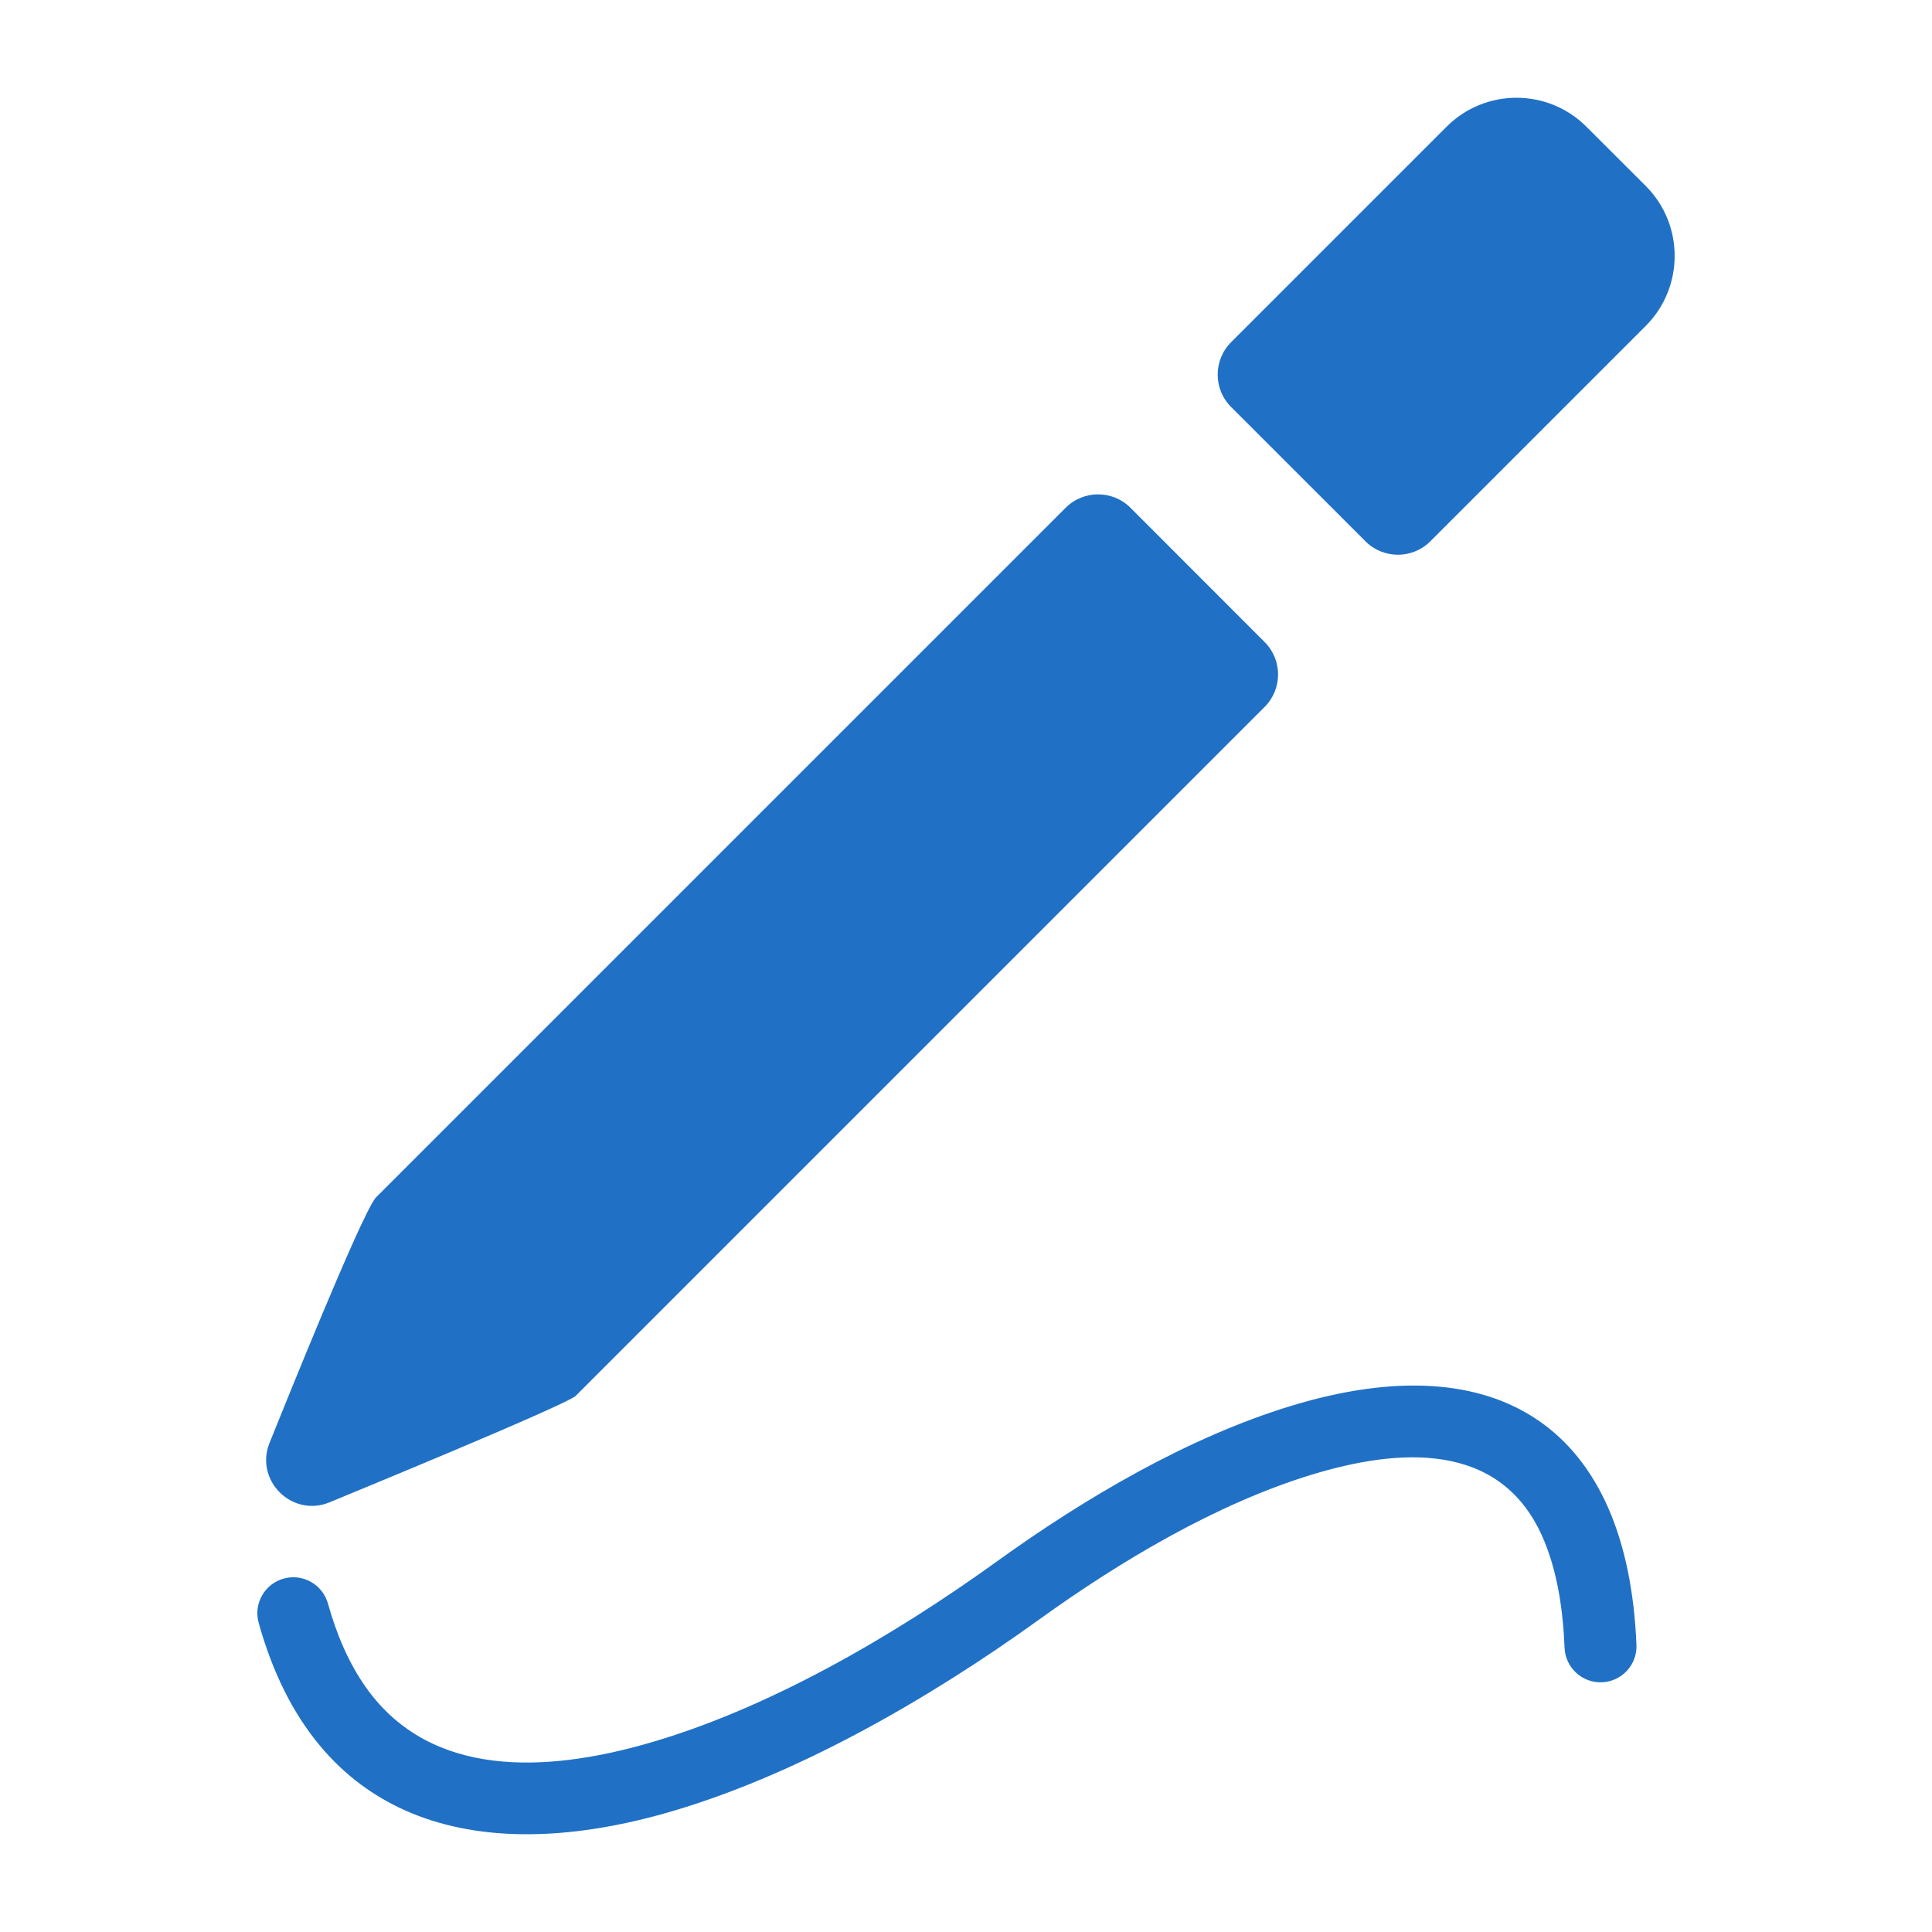 <svg width="48" height="48" viewBox="0 0 48 48" fill="none" xmlns="http://www.w3.org/2000/svg">
<path fill-rule="evenodd" clip-rule="evenodd" d="M6.426 40.317C7.812 45.3 11.816 46.363 16.47 45.065C19.706 44.161 23.075 42.215 25.817 40.237C27.826 38.789 30.226 37.356 32.606 36.633C34.733 35.987 37.254 35.788 38.315 38.166C38.695 39.018 38.834 40.013 38.871 40.938C38.891 41.43 39.306 41.816 39.799 41.796C40.291 41.777 40.677 41.362 40.657 40.869C40.439 35.498 37.248 33.358 32.089 34.925C29.521 35.705 26.942 37.225 24.775 38.788C22.2 40.646 19.035 42.493 15.996 43.341C13.606 44.008 10.738 44.205 9.117 41.958C8.662 41.327 8.357 40.59 8.149 39.843C8.017 39.368 7.525 39.087 7.05 39.219C6.575 39.35 6.294 39.843 6.426 40.317ZM30.586 10.111C30.142 9.668 30.142 8.946 30.586 8.502L35.94 3.148C36.899 2.189 38.455 2.189 39.414 3.148L40.889 4.621C41.846 5.578 41.845 7.139 40.889 8.096L35.535 13.45C35.091 13.893 34.37 13.893 33.926 13.45L30.586 10.111ZM26.476 12.615C26.92 12.171 27.642 12.171 28.086 12.615L31.421 15.953C31.864 16.397 31.864 17.118 31.421 17.562L14.296 34.687C13.922 34.965 8.771 37.084 8.186 37.325C7.257 37.709 6.321 36.78 6.697 35.847C7.061 34.946 8.948 30.245 9.329 29.762L26.476 12.615Z" fill="#2071C5"/>
</svg>
